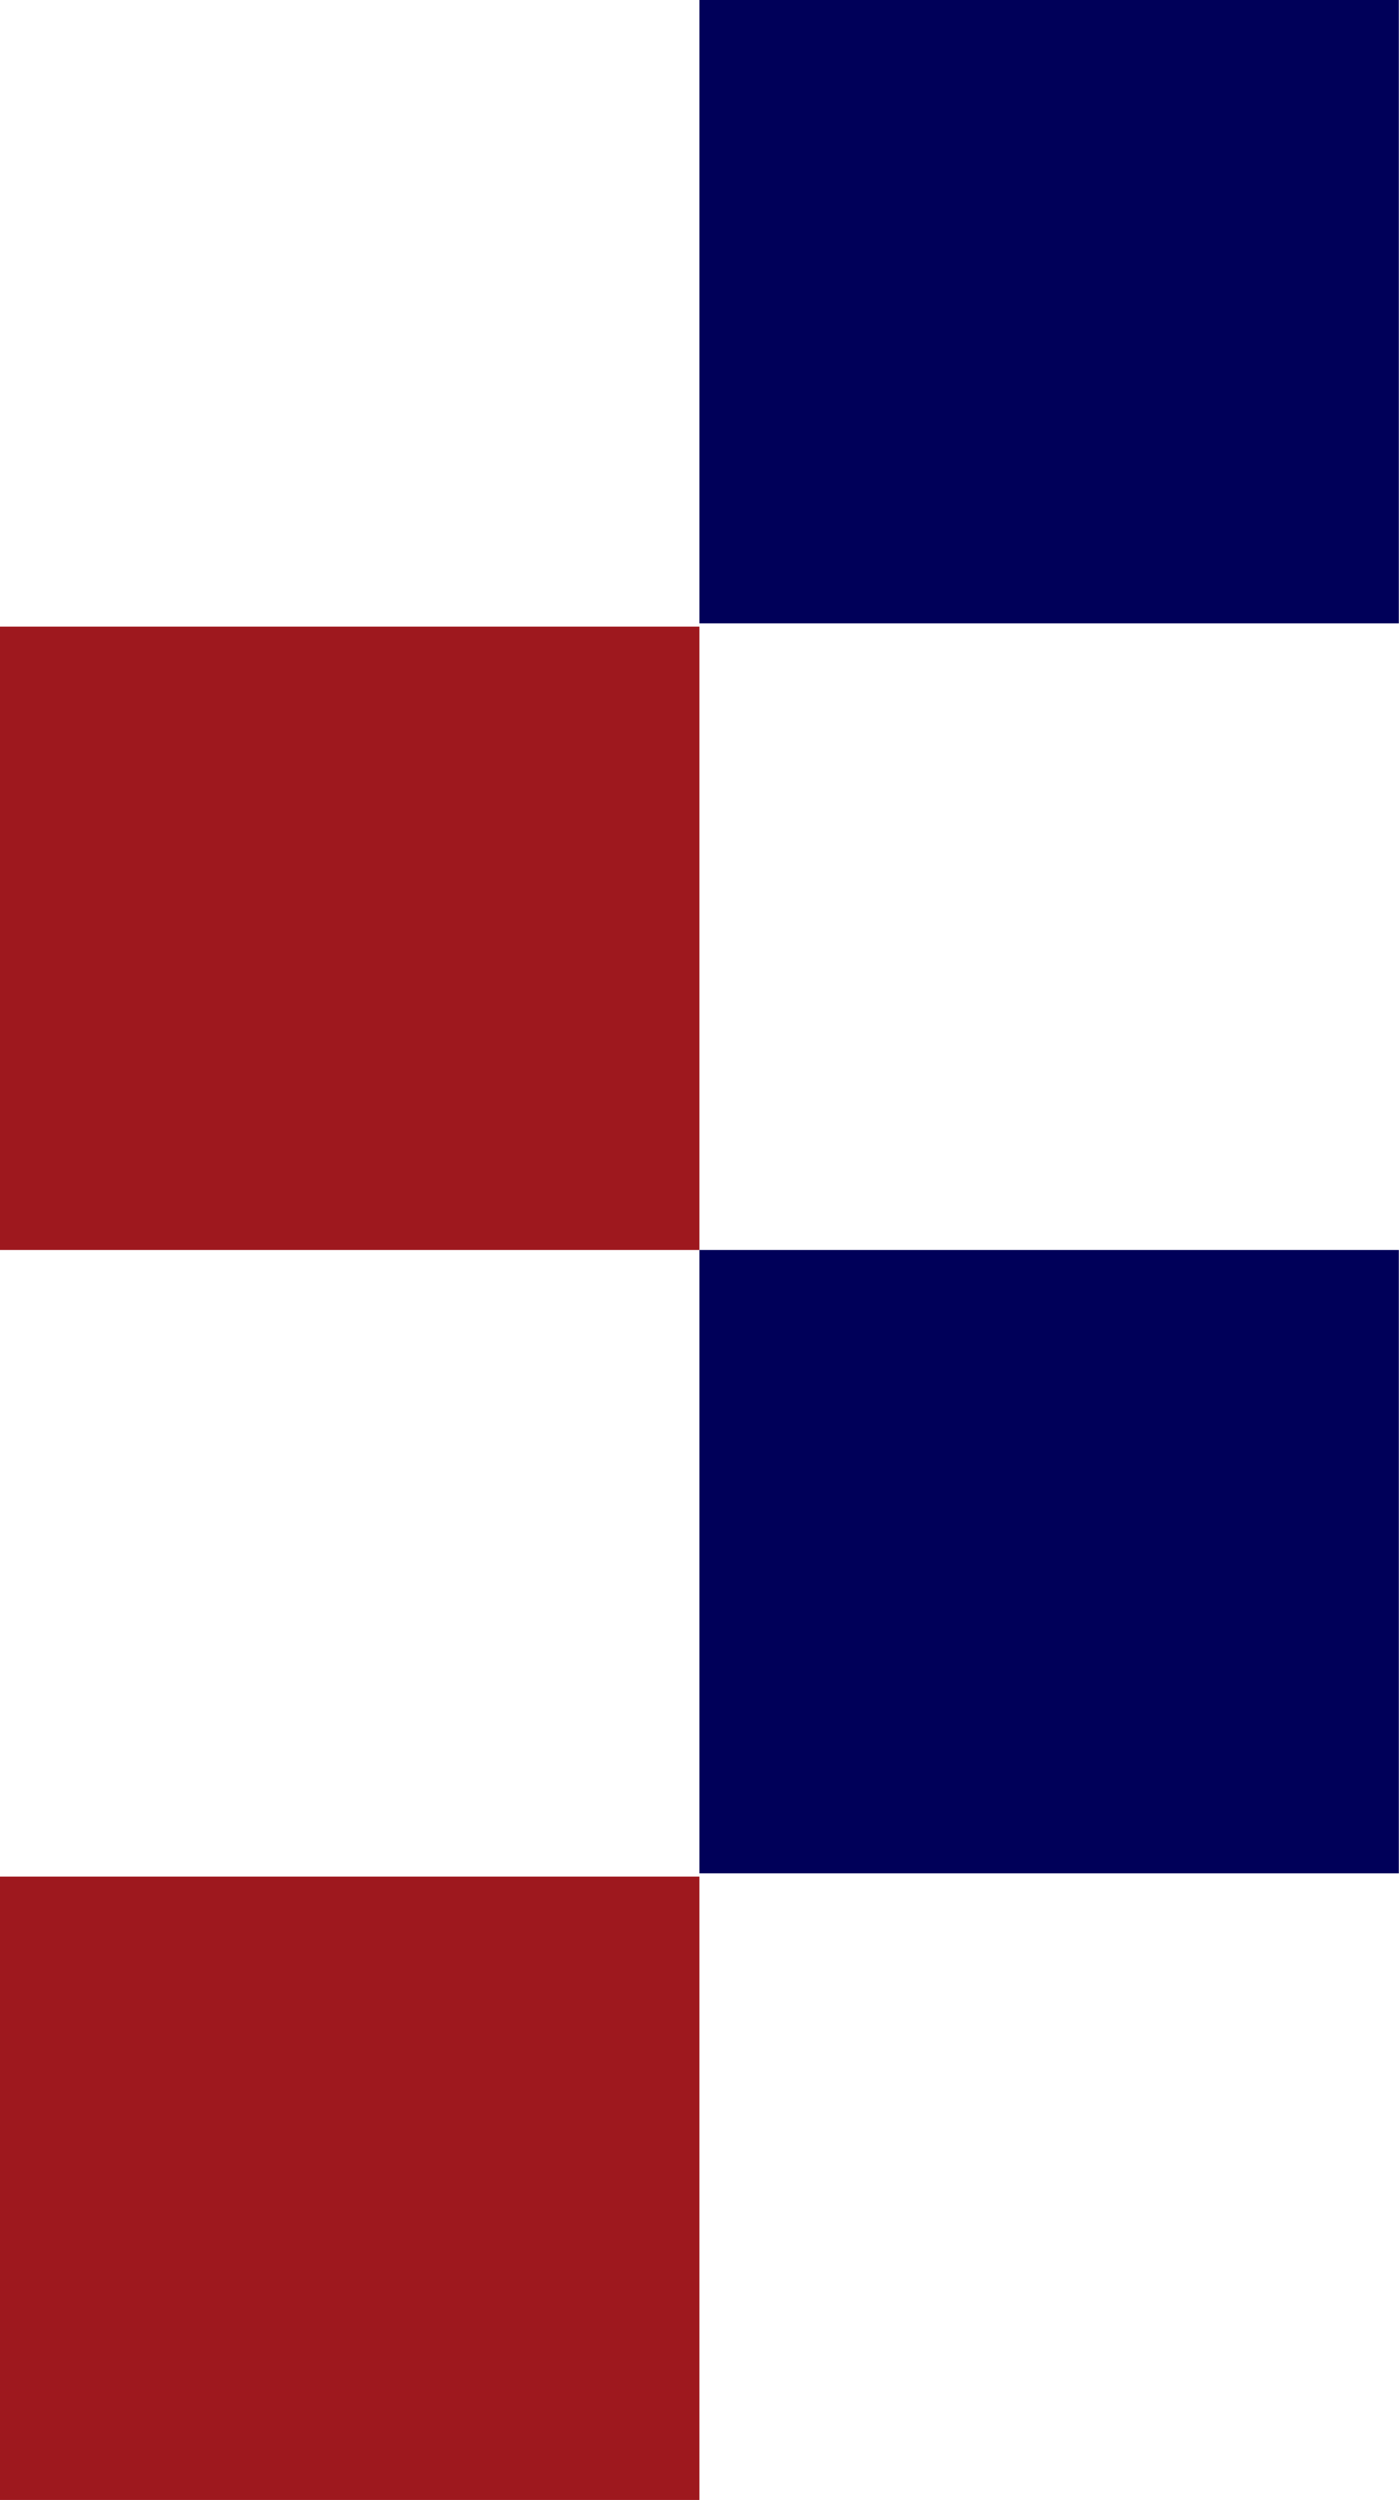 <?xml version="1.0" encoding="UTF-8" standalone="no"?>
<svg
   xmlns:dc="http://purl.org/dc/elements/1.1/"
   xmlns:cc="http://creativecommons.org/ns#"
   xmlns:rdf="http://www.w3.org/1999/02/22-rdf-syntax-ns#"
   xmlns:svg="http://www.w3.org/2000/svg"
   xmlns="http://www.w3.org/2000/svg"
   xmlns:sodipodi="http://sodipodi.sourceforge.net/DTD/sodipodi-0.dtd"
   xmlns:inkscape="http://www.inkscape.org/namespaces/inkscape"
   version="1.0"
   width="197.028mm"
   height="352.069mm"
   id="svg13"
   sodipodi:docname="AD000911.WMF">
  <sodipodi:namedview
     pagecolor="#ffffff"
     bordercolor="#666666"
     borderopacity="1"
     objecttolerance="10"
     gridtolerance="10"
     guidetolerance="10"
     inkscape:pageopacity="0"
     inkscape:pageshadow="2"
     inkscape:window-width="640"
     inkscape:window-height="480"
     id="namedview15" />
  <defs
     id="defs3">
    <pattern
       id="WMFhbasepattern"
       patternUnits="userSpaceOnUse"
       width="6"
       height="6"
       x="0"
       y="0" />
  </defs>
  <path
     style="fill:#000059;fill-rule:evenodd;fill-opacity:1;stroke:none;"
     d="  M 372.288,0   L 744.576,0   L 744.576,331.771   L 372.288,331.771   L 372.288,0  z "
     id="path5" />
  <path
     style="fill:#9e181e;fill-rule:evenodd;fill-opacity:1;stroke:none;"
     d="  M 0,333.509   L 372.288,333.509   L 372.288,665.28   L 0,665.28   L 0,333.509  z "
     id="path7" />
  <path
     style="fill:#000059;fill-rule:evenodd;fill-opacity:1;stroke:none;"
     d="  M 372.288,665.28   L 744.576,665.28   L 744.576,997.051   L 372.288,997.051   L 372.288,665.28  z "
     id="path9" />
  <path
     style="fill:#9e181e;fill-rule:evenodd;fill-opacity:1;stroke:none;"
     d="  M 0,998.789   L 372.288,998.789   L 372.288,1330.56   L 0,1330.56   L 0,998.789  z "
     id="path11" />
</svg>
